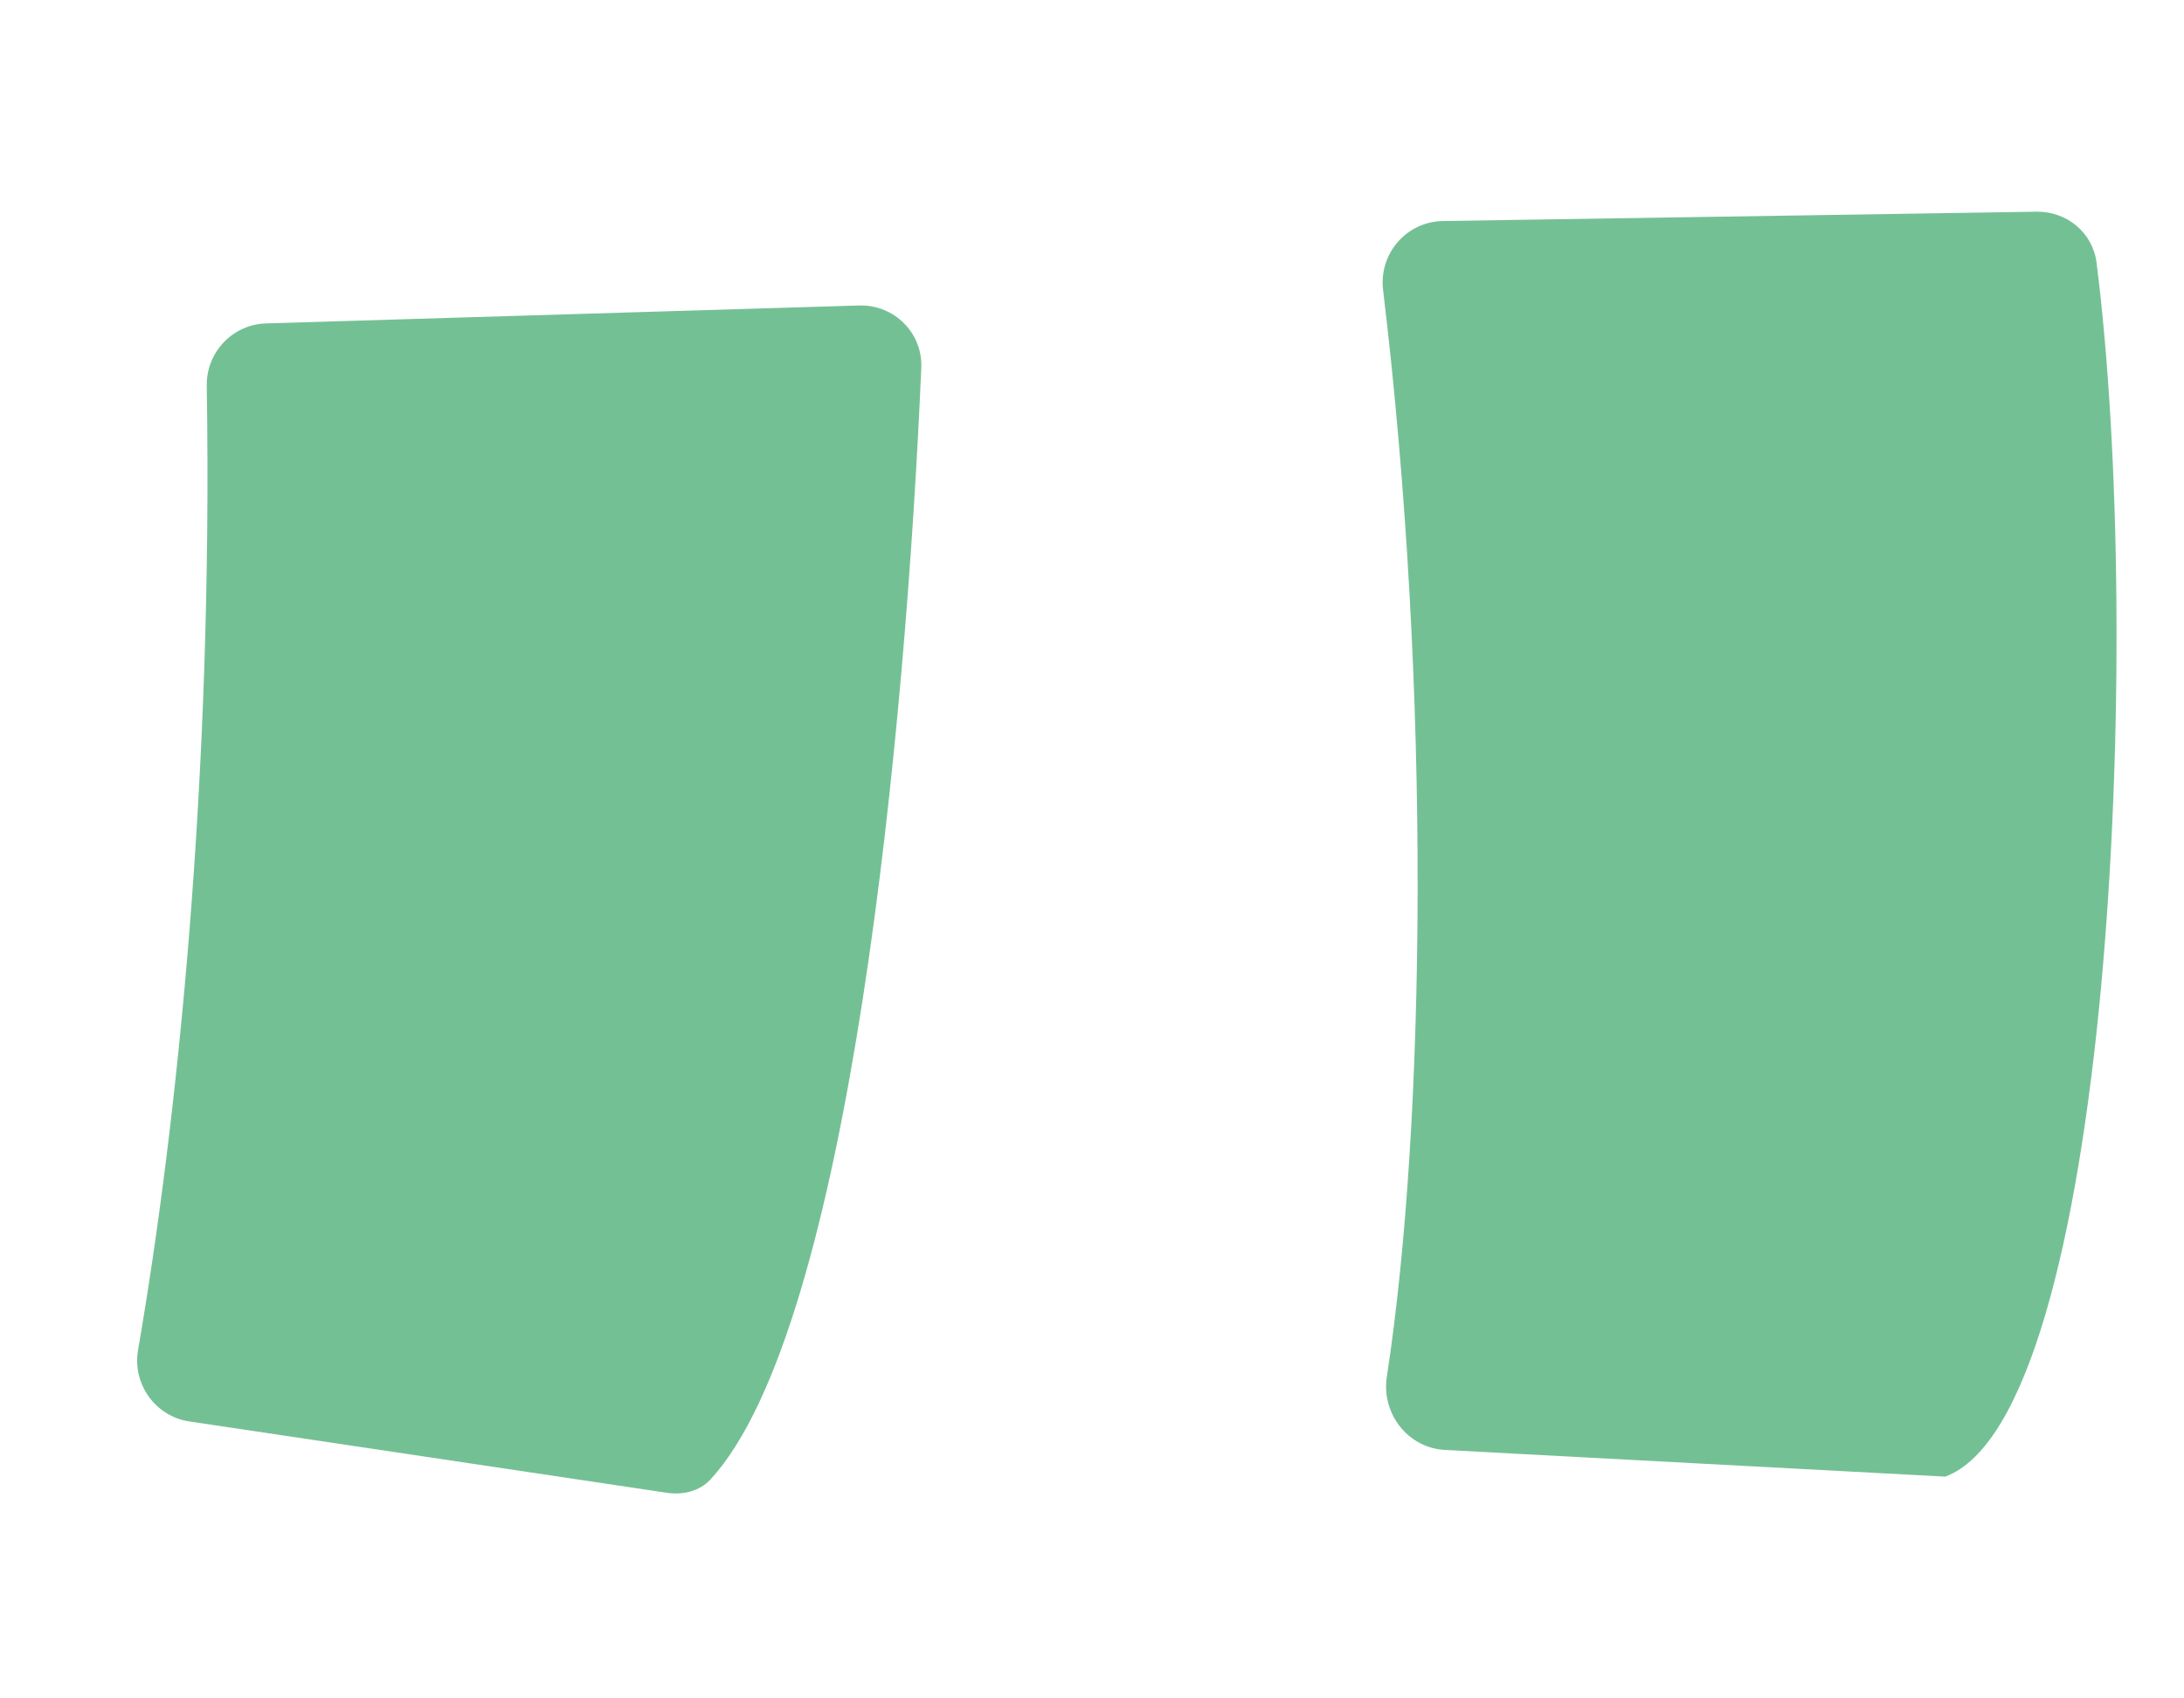 <?xml version="1.0" encoding="UTF-8"?>
<svg xmlns="http://www.w3.org/2000/svg" width="18" height="14" viewBox="0 0 18 14" fill="none">
  <path d="M16.786 1.745L11.891 1.822C11.591 1.827 11.363 2.092 11.399 2.39C11.796 5.685 11.751 9.26 11.43 11.348C11.383 11.651 11.603 11.936 11.909 11.952L16.032 12.172C17.396 11.668 17.675 5.279 17.279 2.163C17.247 1.917 17.034 1.742 16.786 1.745Z" fill="#74C095"></path>
  <path d="M7.081 2.518L2.191 2.666C1.916 2.675 1.699 2.905 1.704 3.18C1.756 6.443 1.458 9.272 1.138 11.127C1.089 11.407 1.279 11.675 1.56 11.717L5.495 12.305C5.628 12.325 5.766 12.293 5.857 12.194C7.007 10.941 7.466 5.977 7.593 3.033C7.606 2.745 7.37 2.51 7.081 2.518Z" fill="#74C095"></path>
</svg>
